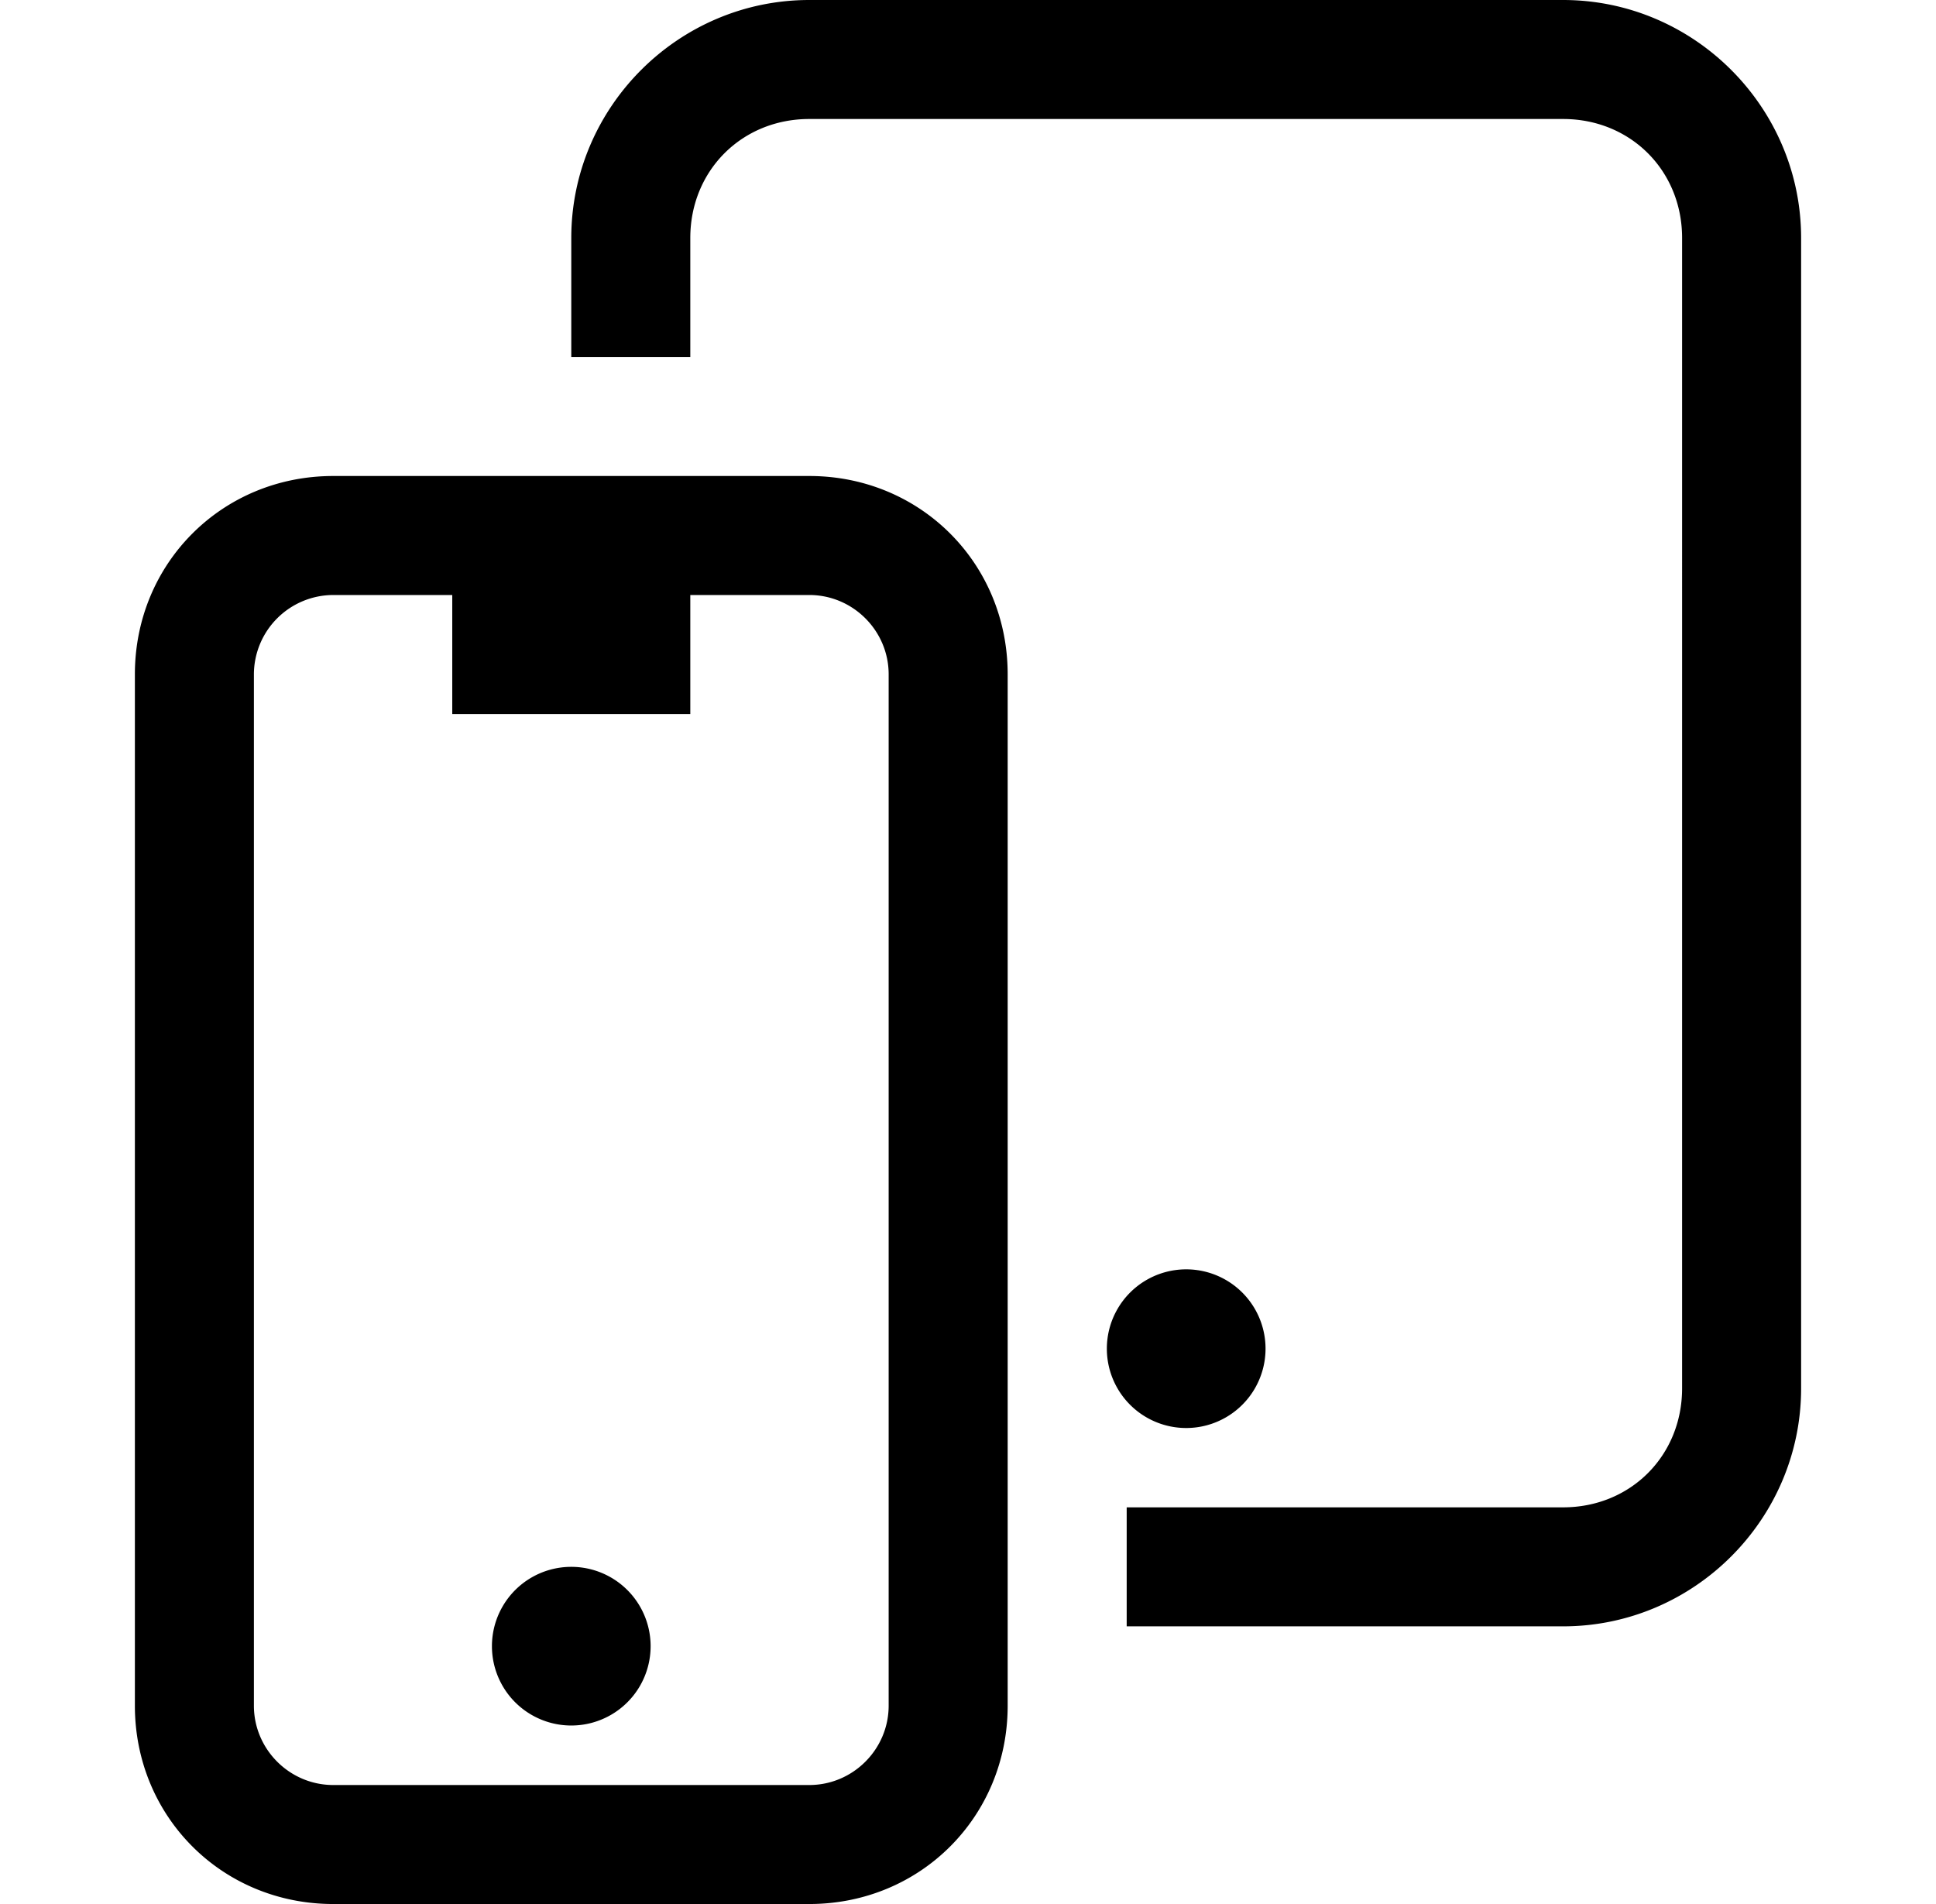 <svg width="61" height="60" xmlns="http://www.w3.org/2000/svg">
    <path d="M25.5 15c3.5 0 6.25 2.75 6.25 6.25v32.5c0 3.5-2.75 6.25-6.25 6.25h-15c-3.5 0-6.25-2.75-6.25-6.25v-32.5C4.25 17.75 7 15 10.5 15zm-11.25 3.75H10.5a2.507 2.507 0 0 0-2.5 2.5v32.5c0 1.375 1.125 2.5 2.5 2.5h15c1.375 0 2.5-1.125 2.5-2.5v-32.5c0-1.375-1.125-2.5-2.5-2.5h-3.75v3.75h-7.5v-3.75zM18 49.375a2.5 2.5 0 1 1 0 5 2.5 2.5 0 0 1 0-5zM49.25 0c4.125 0 7.5 3.375 7.5 7.5v36.25c0 4.125-3.375 7.5-7.5 7.5H35.5V47.5h13.75c2.125 0 3.75-1.625 3.75-3.75V7.5c0-2.125-1.625-3.75-3.75-3.75H25.5c-2.125 0-3.75 1.625-3.75 3.75v3.75H18V7.5C18 3.375 21.375 0 25.5 0zM37.375 40a2.5 2.5 0 1 1 0 5 2.5 2.5 0 0 1 0-5z" fill="#000" fill-rule="nonzero"/>
</svg>
